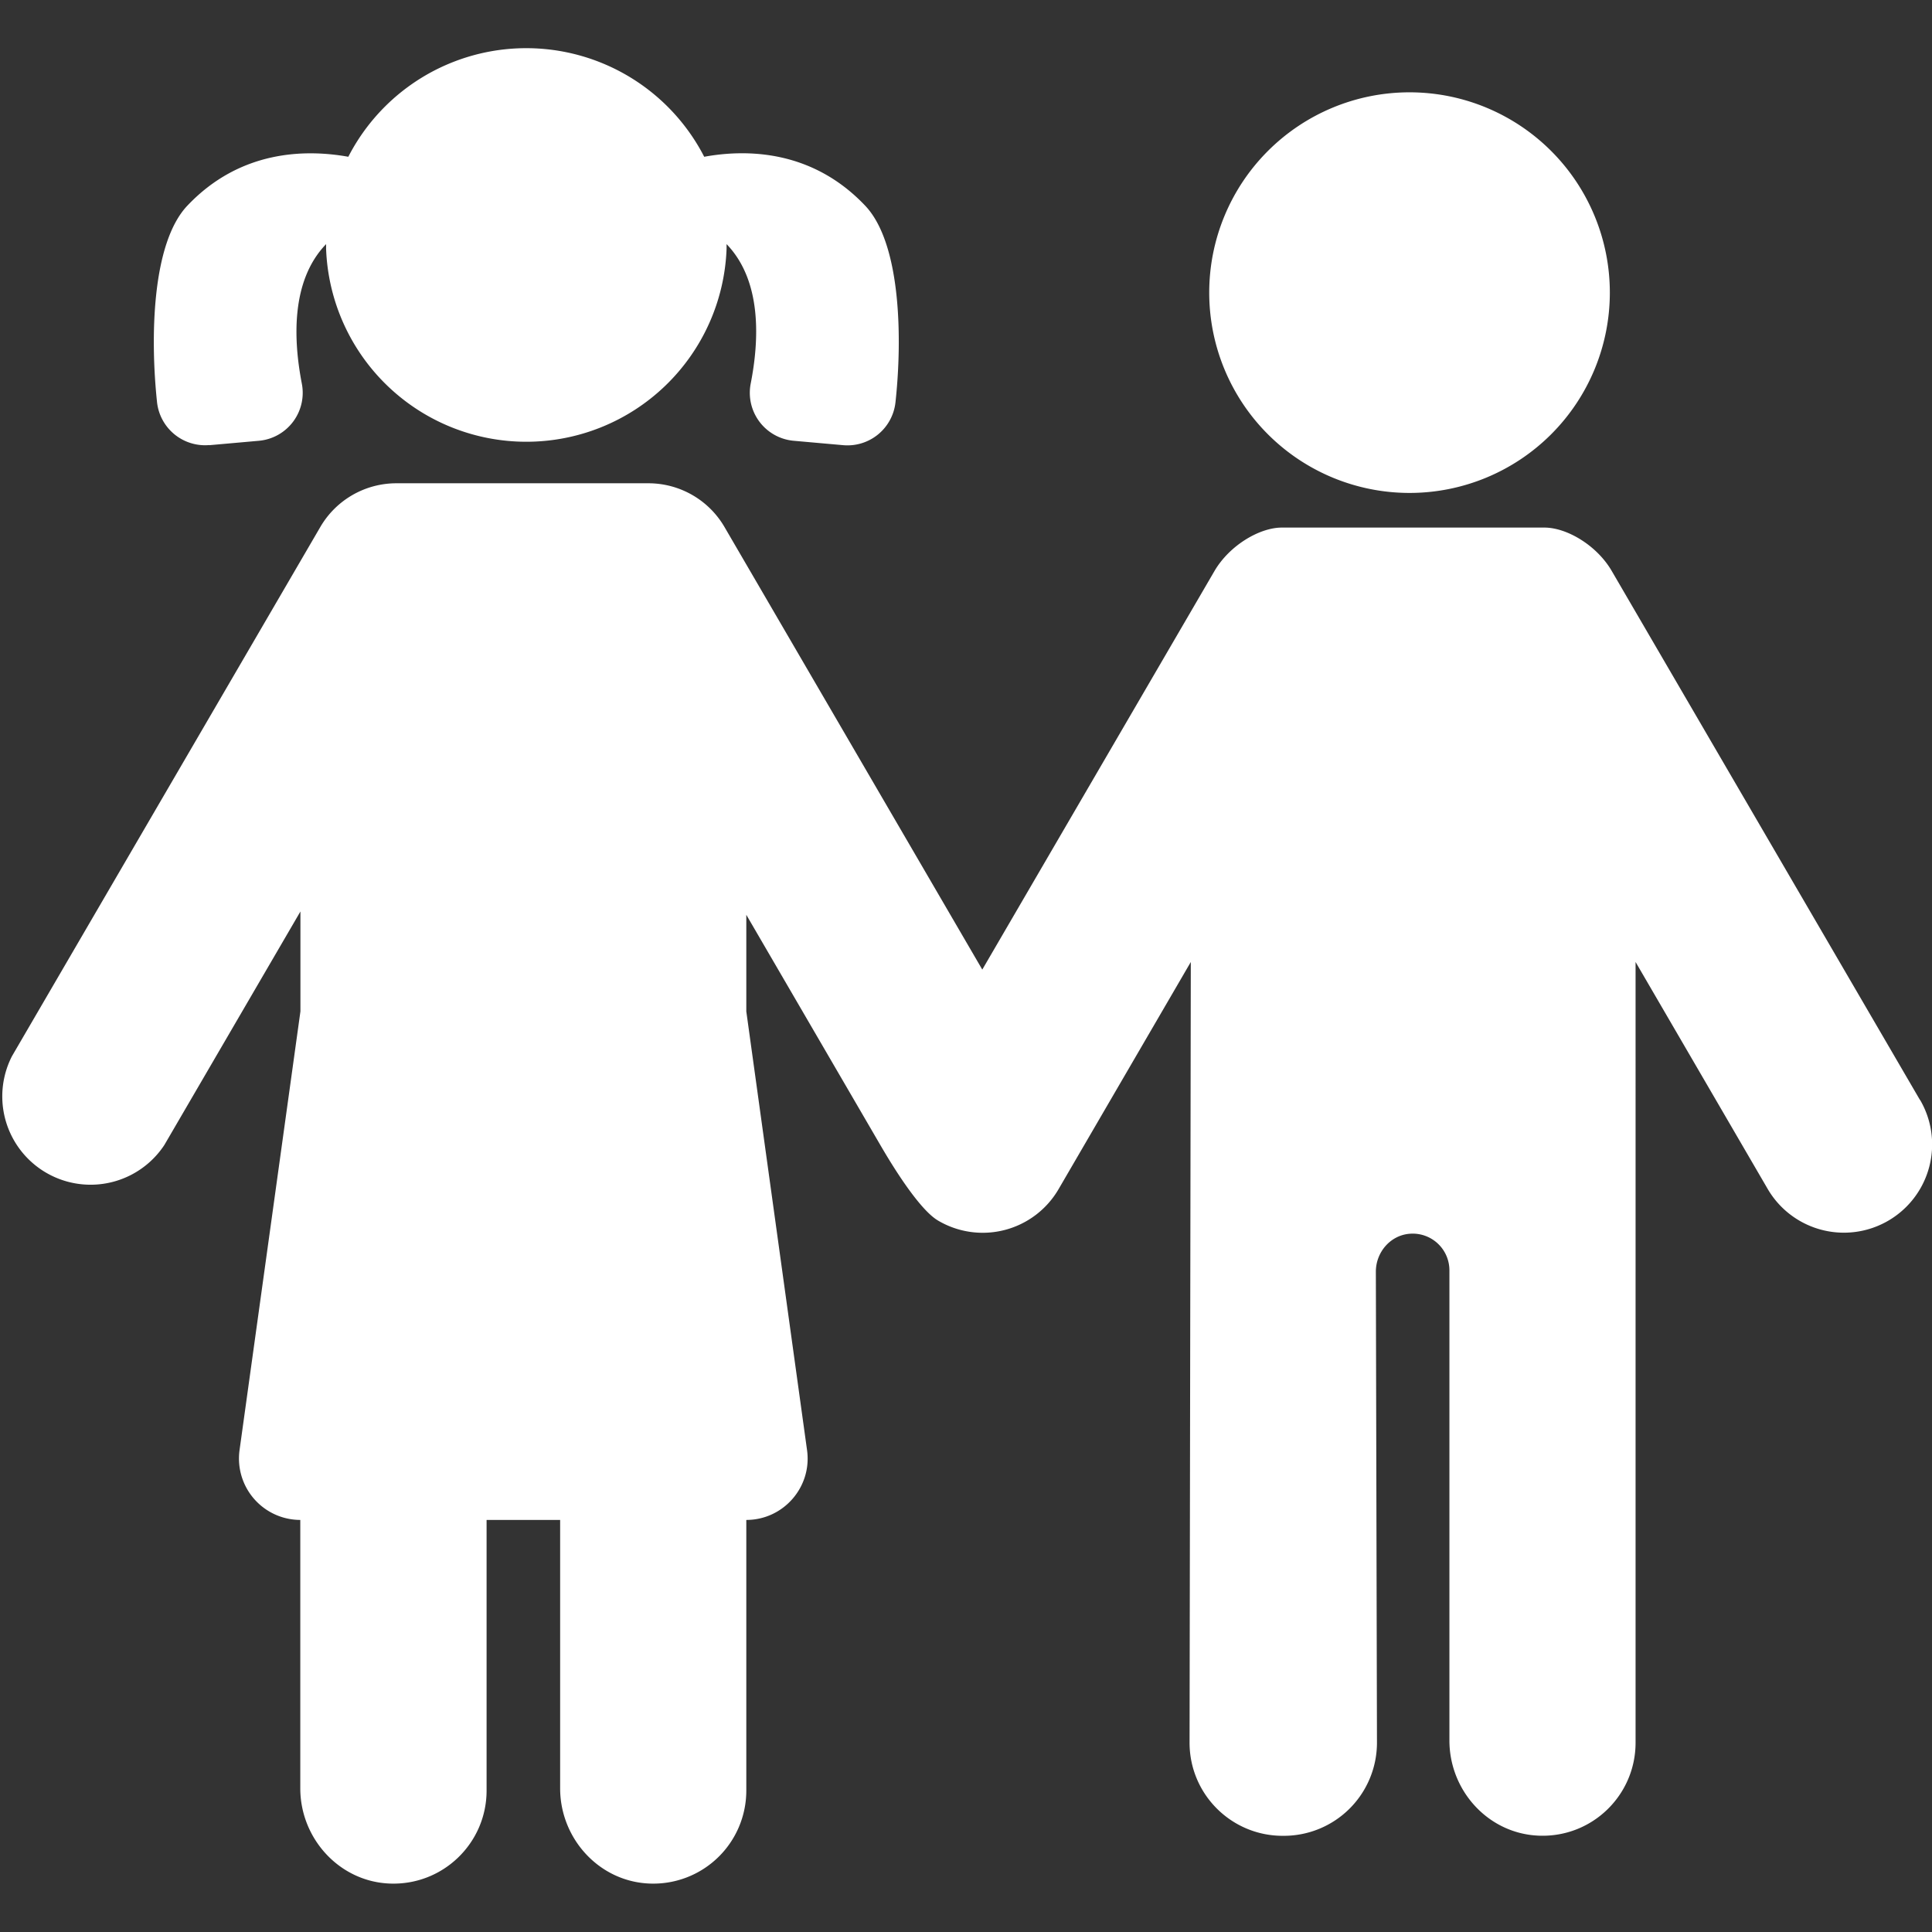 <svg xmlns="http://www.w3.org/2000/svg" width="14" height="14" fill="none"><rect width="100%" height="100%" fill="#333333" stroke="none"/><g fill="#fff" clip-path="url(#a)"><path d="M10.214 3.572a1.451 1.451 0 1 0 0-2.903 1.451 1.451 0 0 0 0 2.903ZM13.913 7.971l-2.234-3.834c-.107-.184-.324-.314-.488-.314H9.289c-.163 0-.38.13-.488.314L7.118 7.026 5.25 3.819a.638.638 0 0 0-.554-.317H2.875a.638.638 0 0 0-.554.317L.087 7.653a.64.64 0 0 0 1.104.644l.986-1.692v.724l-.441 3.178a.445.445 0 0 0 .44.507v1.945c0 .365.285.677.65.69.384.014.7-.293.7-.674v-1.961h.533v1.945c0 .365.284.677.65.69a.674.674 0 0 0 .699-.674v-1.961c.27 0 .478-.24.44-.507l-.44-3.178v-.7l.971 1.668c.033.056.263.457.419.548a.636.636 0 0 0 .874-.23l.957-1.644-.009 5.657c0 .373.302.675.675.675H9.304a.675.675 0 0 0 .674-.675L9.97 9.215c0-.142.107-.266.249-.275a.266.266 0 0 1 .284.266v3.406c0 .366.284.677.65.69.384.014.699-.293.699-.674V6.971l.957 1.644a.639.639 0 1 0 1.105-.644ZM1.517 3.226l.36-.032a.349.349 0 0 0 .31-.415c-.06-.311-.082-.743.176-1.01v.034a1.452 1.452 0 0 0 2.902 0v-.034c.258.267.236.699.175 1.01a.349.349 0 0 0 .311.415l.36.032a.35.35 0 0 0 .378-.311c.05-.46.041-1.151-.22-1.425-.384-.405-.859-.41-1.166-.354a1.45 1.45 0 0 0-2.579 0c-.307-.055-.782-.051-1.166.354-.26.274-.269.964-.22 1.425a.35.35 0 0 0 .379.31Z"/></g><defs><clipPath id="a"><path fill="#fff" d="M0 0h14v14H0z"/></clipPath></defs></svg>